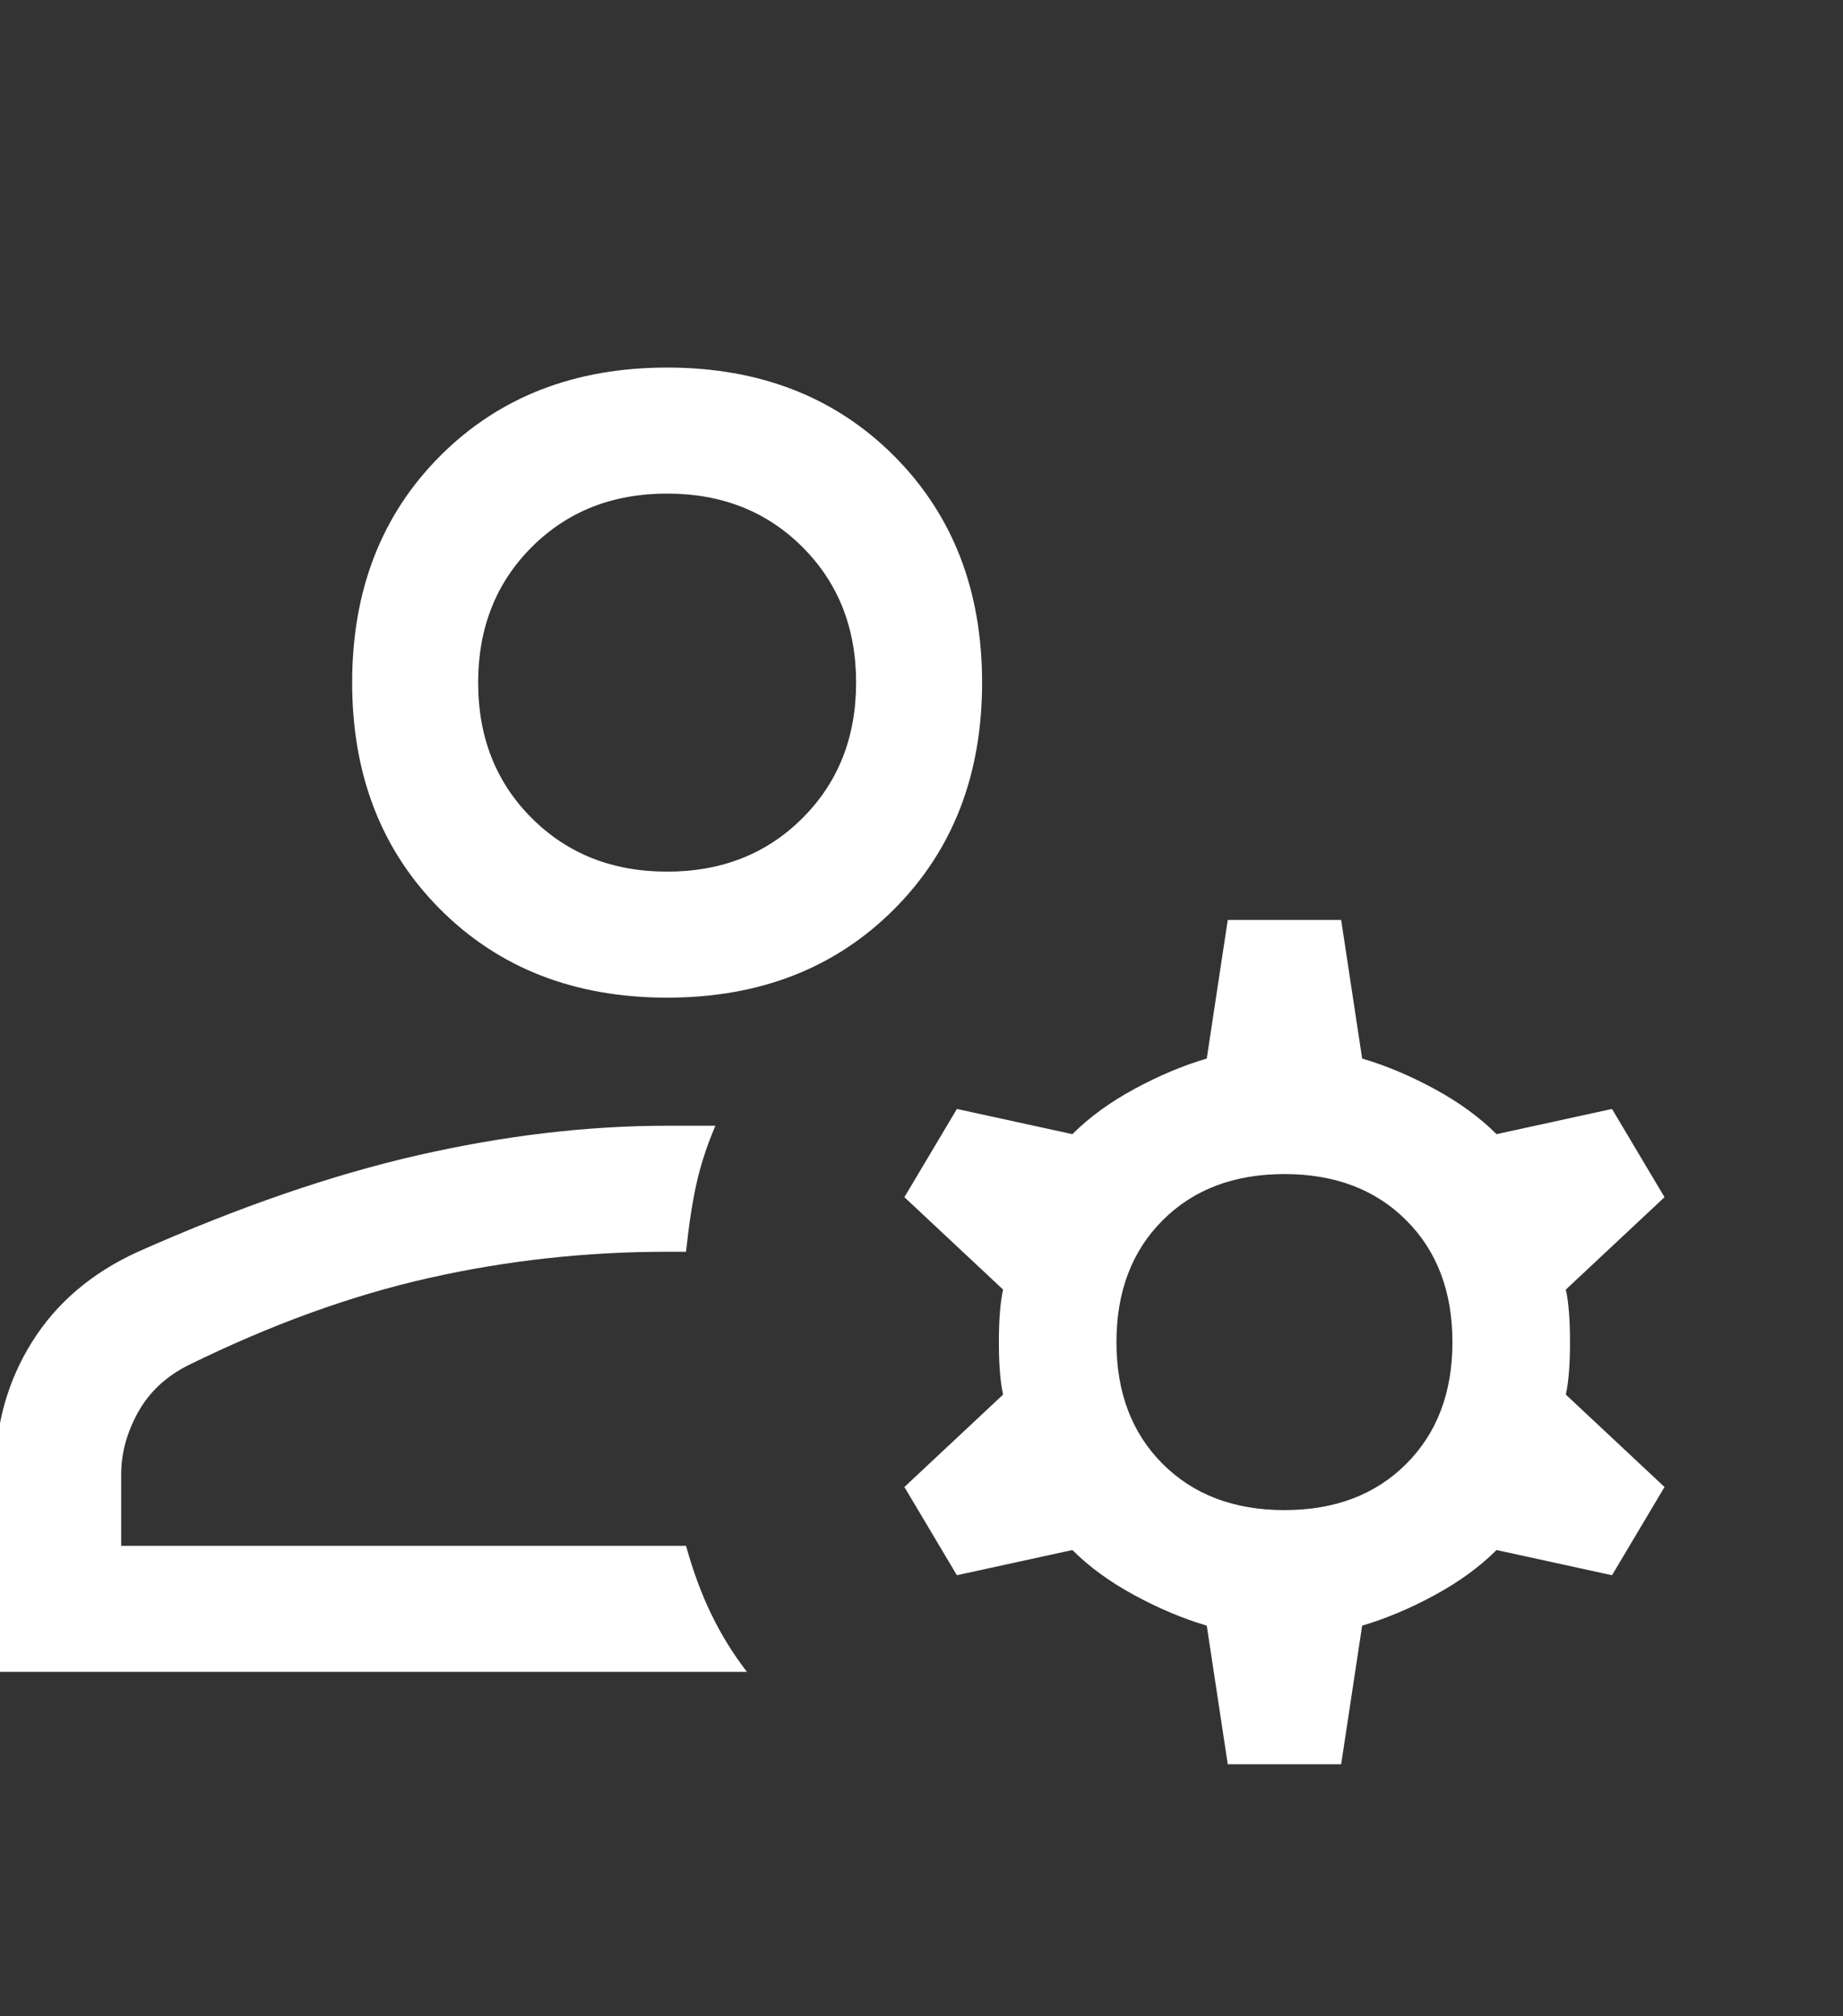 <svg width="64" height="70" viewBox="0 0 64 70" fill="none" xmlns="http://www.w3.org/2000/svg">
<rect x="0" y="0" width="64" height="70" fill="#333333" stroke="none"/>
<path d="M23.166 34.636C19.958 34.636 17.333 33.615 15.291 31.573C13.25 29.531 12.229 26.906 12.229 23.698C12.229 20.49 13.25 17.865 15.291 15.823C17.333 13.781 19.958 12.761 23.166 12.761C26.375 12.761 29 13.781 31.041 15.823C33.083 17.865 34.104 20.49 34.104 23.698C34.104 26.906 33.083 29.531 31.041 31.573C29 33.615 26.375 34.636 23.166 34.636ZM-0.167 58.042V51.188C-0.167 49.486 0.258 47.955 1.109 46.594C1.96 45.233 3.187 44.188 4.791 43.458C8.291 41.903 11.536 40.785 14.526 40.104C17.515 39.424 20.395 39.083 23.166 39.083H24.843C24.552 39.764 24.333 40.432 24.187 41.089C24.041 41.745 23.92 42.535 23.823 43.458H23.166C20.347 43.458 17.588 43.762 14.89 44.37C12.192 44.977 9.409 45.986 6.541 47.396C5.764 47.785 5.18 48.332 4.791 49.036C4.402 49.741 4.208 50.458 4.208 51.188V53.667H23.823C24.066 54.542 24.357 55.332 24.698 56.036C25.038 56.741 25.451 57.41 25.937 58.042H-0.167ZM42.635 61.25L41.906 56.438C41.08 56.194 40.241 55.842 39.39 55.38C38.54 54.919 37.823 54.396 37.239 53.813L33.229 54.688L31.406 51.625L34.833 48.417C34.736 47.979 34.687 47.372 34.687 46.594C34.687 45.816 34.736 45.208 34.833 44.771L31.406 41.563L33.229 38.5L37.239 39.375C37.823 38.792 38.54 38.269 39.39 37.807C40.241 37.346 41.08 36.993 41.906 36.75L42.635 31.938H46.573L47.302 36.75C48.128 36.993 48.967 37.346 49.817 37.807C50.668 38.269 51.385 38.792 51.968 39.375L55.979 38.5L57.802 41.563L54.375 44.771C54.472 45.208 54.52 45.816 54.52 46.594C54.52 47.372 54.472 47.979 54.375 48.417L57.802 51.625L55.979 54.688L51.968 53.813C51.385 54.396 50.668 54.919 49.817 55.38C48.967 55.842 48.128 56.194 47.302 56.438L46.573 61.25H42.635ZM44.604 52.427C46.354 52.427 47.764 51.892 48.833 50.823C49.903 49.754 50.437 48.344 50.437 46.594C50.437 44.844 49.903 43.434 48.833 42.365C47.764 41.295 46.354 40.761 44.604 40.761C42.854 40.761 41.444 41.295 40.375 42.365C39.305 43.434 38.77 44.844 38.77 46.594C38.77 48.344 39.305 49.754 40.375 50.823C41.444 51.892 42.854 52.427 44.604 52.427ZM23.166 30.261C25.062 30.261 26.63 29.641 27.869 28.401C29.109 27.162 29.729 25.594 29.729 23.698C29.729 21.802 29.109 20.235 27.869 18.995C26.63 17.755 25.062 17.136 23.166 17.136C21.27 17.136 19.703 17.755 18.463 18.995C17.224 20.235 16.604 21.802 16.604 23.698C16.604 25.594 17.224 27.162 18.463 28.401C19.703 29.641 21.27 30.261 23.166 30.261Z" fill="white"/>
</svg>
